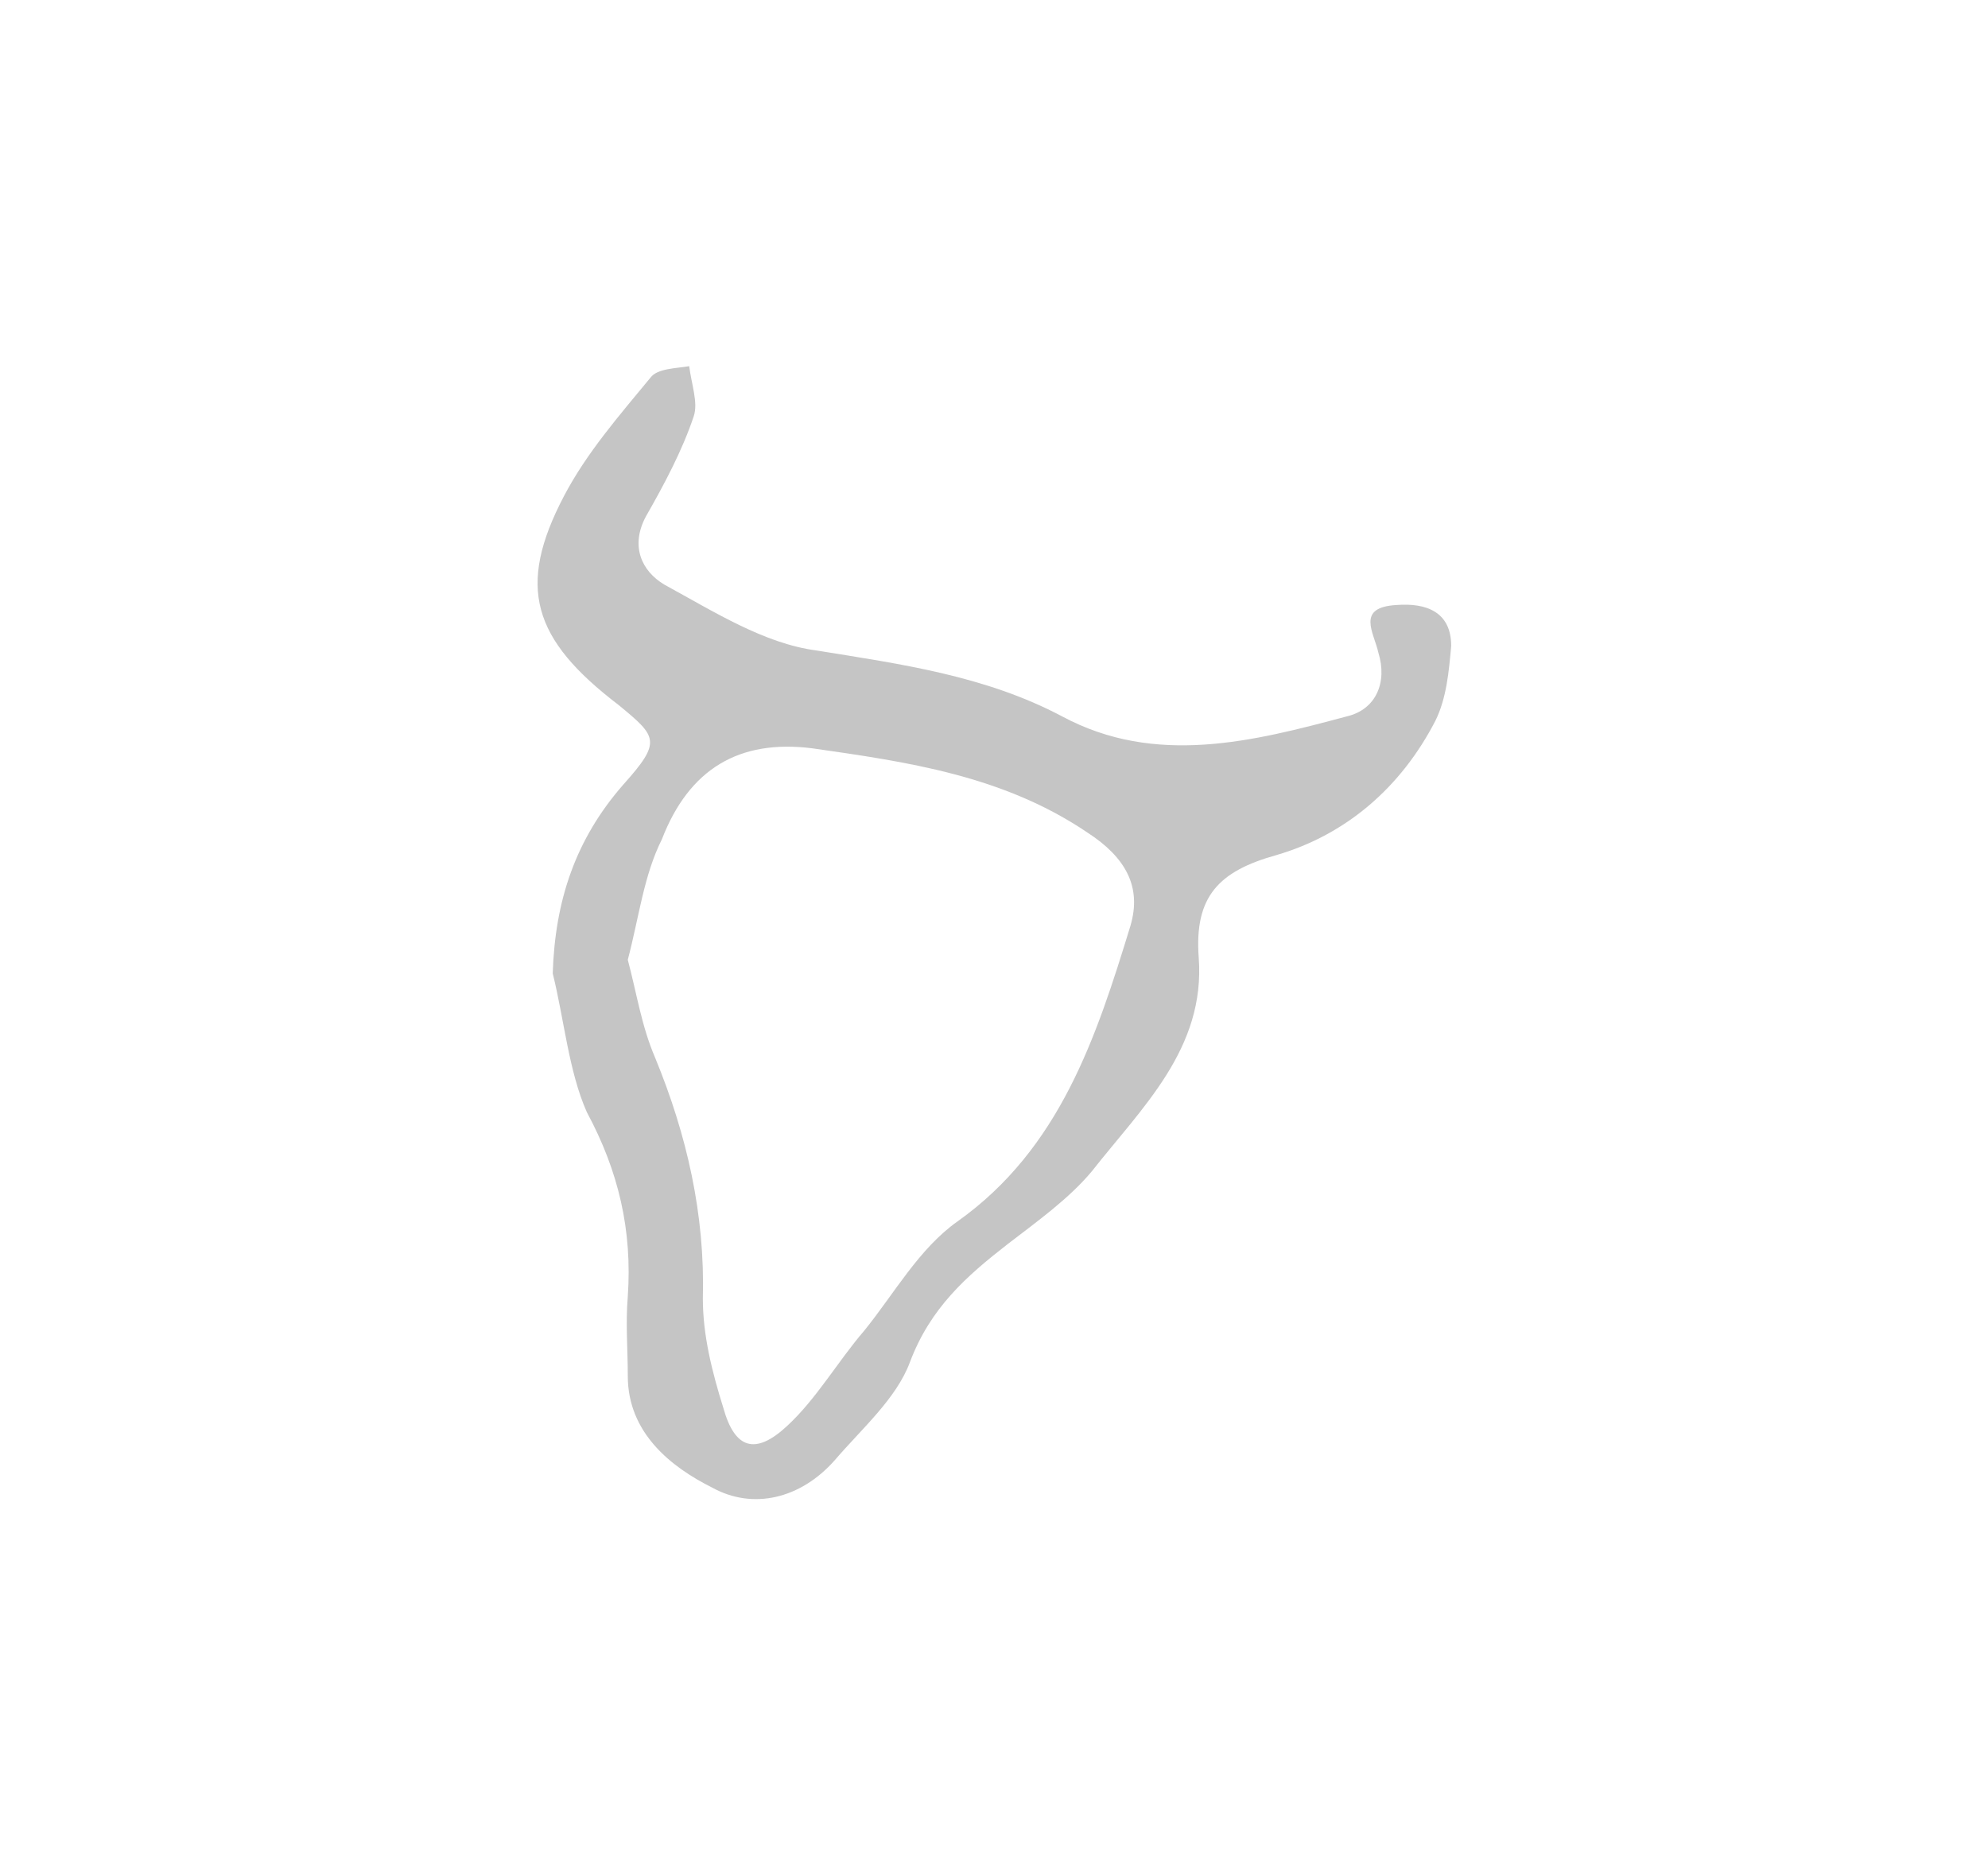 <?xml version="1.0" encoding="UTF-8"?> <!-- Generator: Adobe Illustrator 26.1.0, SVG Export Plug-In . SVG Version: 6.00 Build 0) --> <svg xmlns="http://www.w3.org/2000/svg" xmlns:xlink="http://www.w3.org/1999/xlink" id="Слой_1" x="0px" y="0px" viewBox="0 0 87.4 81.9" style="enable-background:new 0 0 87.4 81.9;" xml:space="preserve"> <style type="text/css"> .st0{fill:#C5C5C5;} </style> <path class="st0" d="M24.3,42.8c0.1-3.2,1-5.9,3.1-8.3c1.7-1.9,1.5-2.1-0.2-3.5c-3.8-2.9-4.5-5.2-2.4-9.2c1-1.9,2.4-3.5,3.8-5.2 c0.3-0.4,1.1-0.4,1.7-0.5c0.1,0.8,0.4,1.6,0.2,2.2c-0.5,1.5-1.3,3-2.1,4.4c-0.7,1.3-0.2,2.4,0.8,3c2.2,1.2,4.4,2.6,6.7,2.9 c3.7,0.6,7.4,1.1,10.8,2.9c4.1,2.2,8.4,1.1,12.5,0c1.3-0.3,1.8-1.5,1.4-2.8c-0.2-0.9-1-2,0.8-2.1c1.3-0.1,2.4,0.3,2.4,1.8 c-0.1,1.1-0.2,2.3-0.7,3.3c-1.5,2.9-3.9,5-7,5.9c-2.5,0.7-3.6,1.8-3.4,4.5c0.3,4-2.5,6.6-4.7,9.4c-1,1.2-2.4,2.2-3.7,3.2 c-1.8,1.4-3.4,2.8-4.3,5.2c-0.6,1.6-2.1,2.9-3.3,4.3c-1.5,1.7-3.6,2.2-5.4,1.2c-1.8-0.9-3.7-2.4-3.7-4.9c0-1.2-0.1-2.3,0-3.5 c0.2-2.9-0.4-5.5-1.8-8.1C25,47.1,24.8,44.8,24.3,42.8z M27.6,42.2c0.4,1.5,0.6,2.9,1.2,4.3c1.4,3.4,2.2,6.9,2.1,10.6 c0,1.6,0.4,3.2,0.9,4.8c0.5,1.8,1.4,2.1,2.8,0.8c1.3-1.2,2.2-2.8,3.4-4.2c1.3-1.6,2.4-3.6,4.1-4.8c4.5-3.2,6.1-8.1,7.6-13 c0.5-1.7-0.2-3-1.9-4.1c-3.7-2.5-7.9-3.1-12.1-3.7c-3.2-0.4-5.4,0.9-6.6,4C28.3,38.5,28.1,40.3,27.6,42.2z"></path> </svg> 